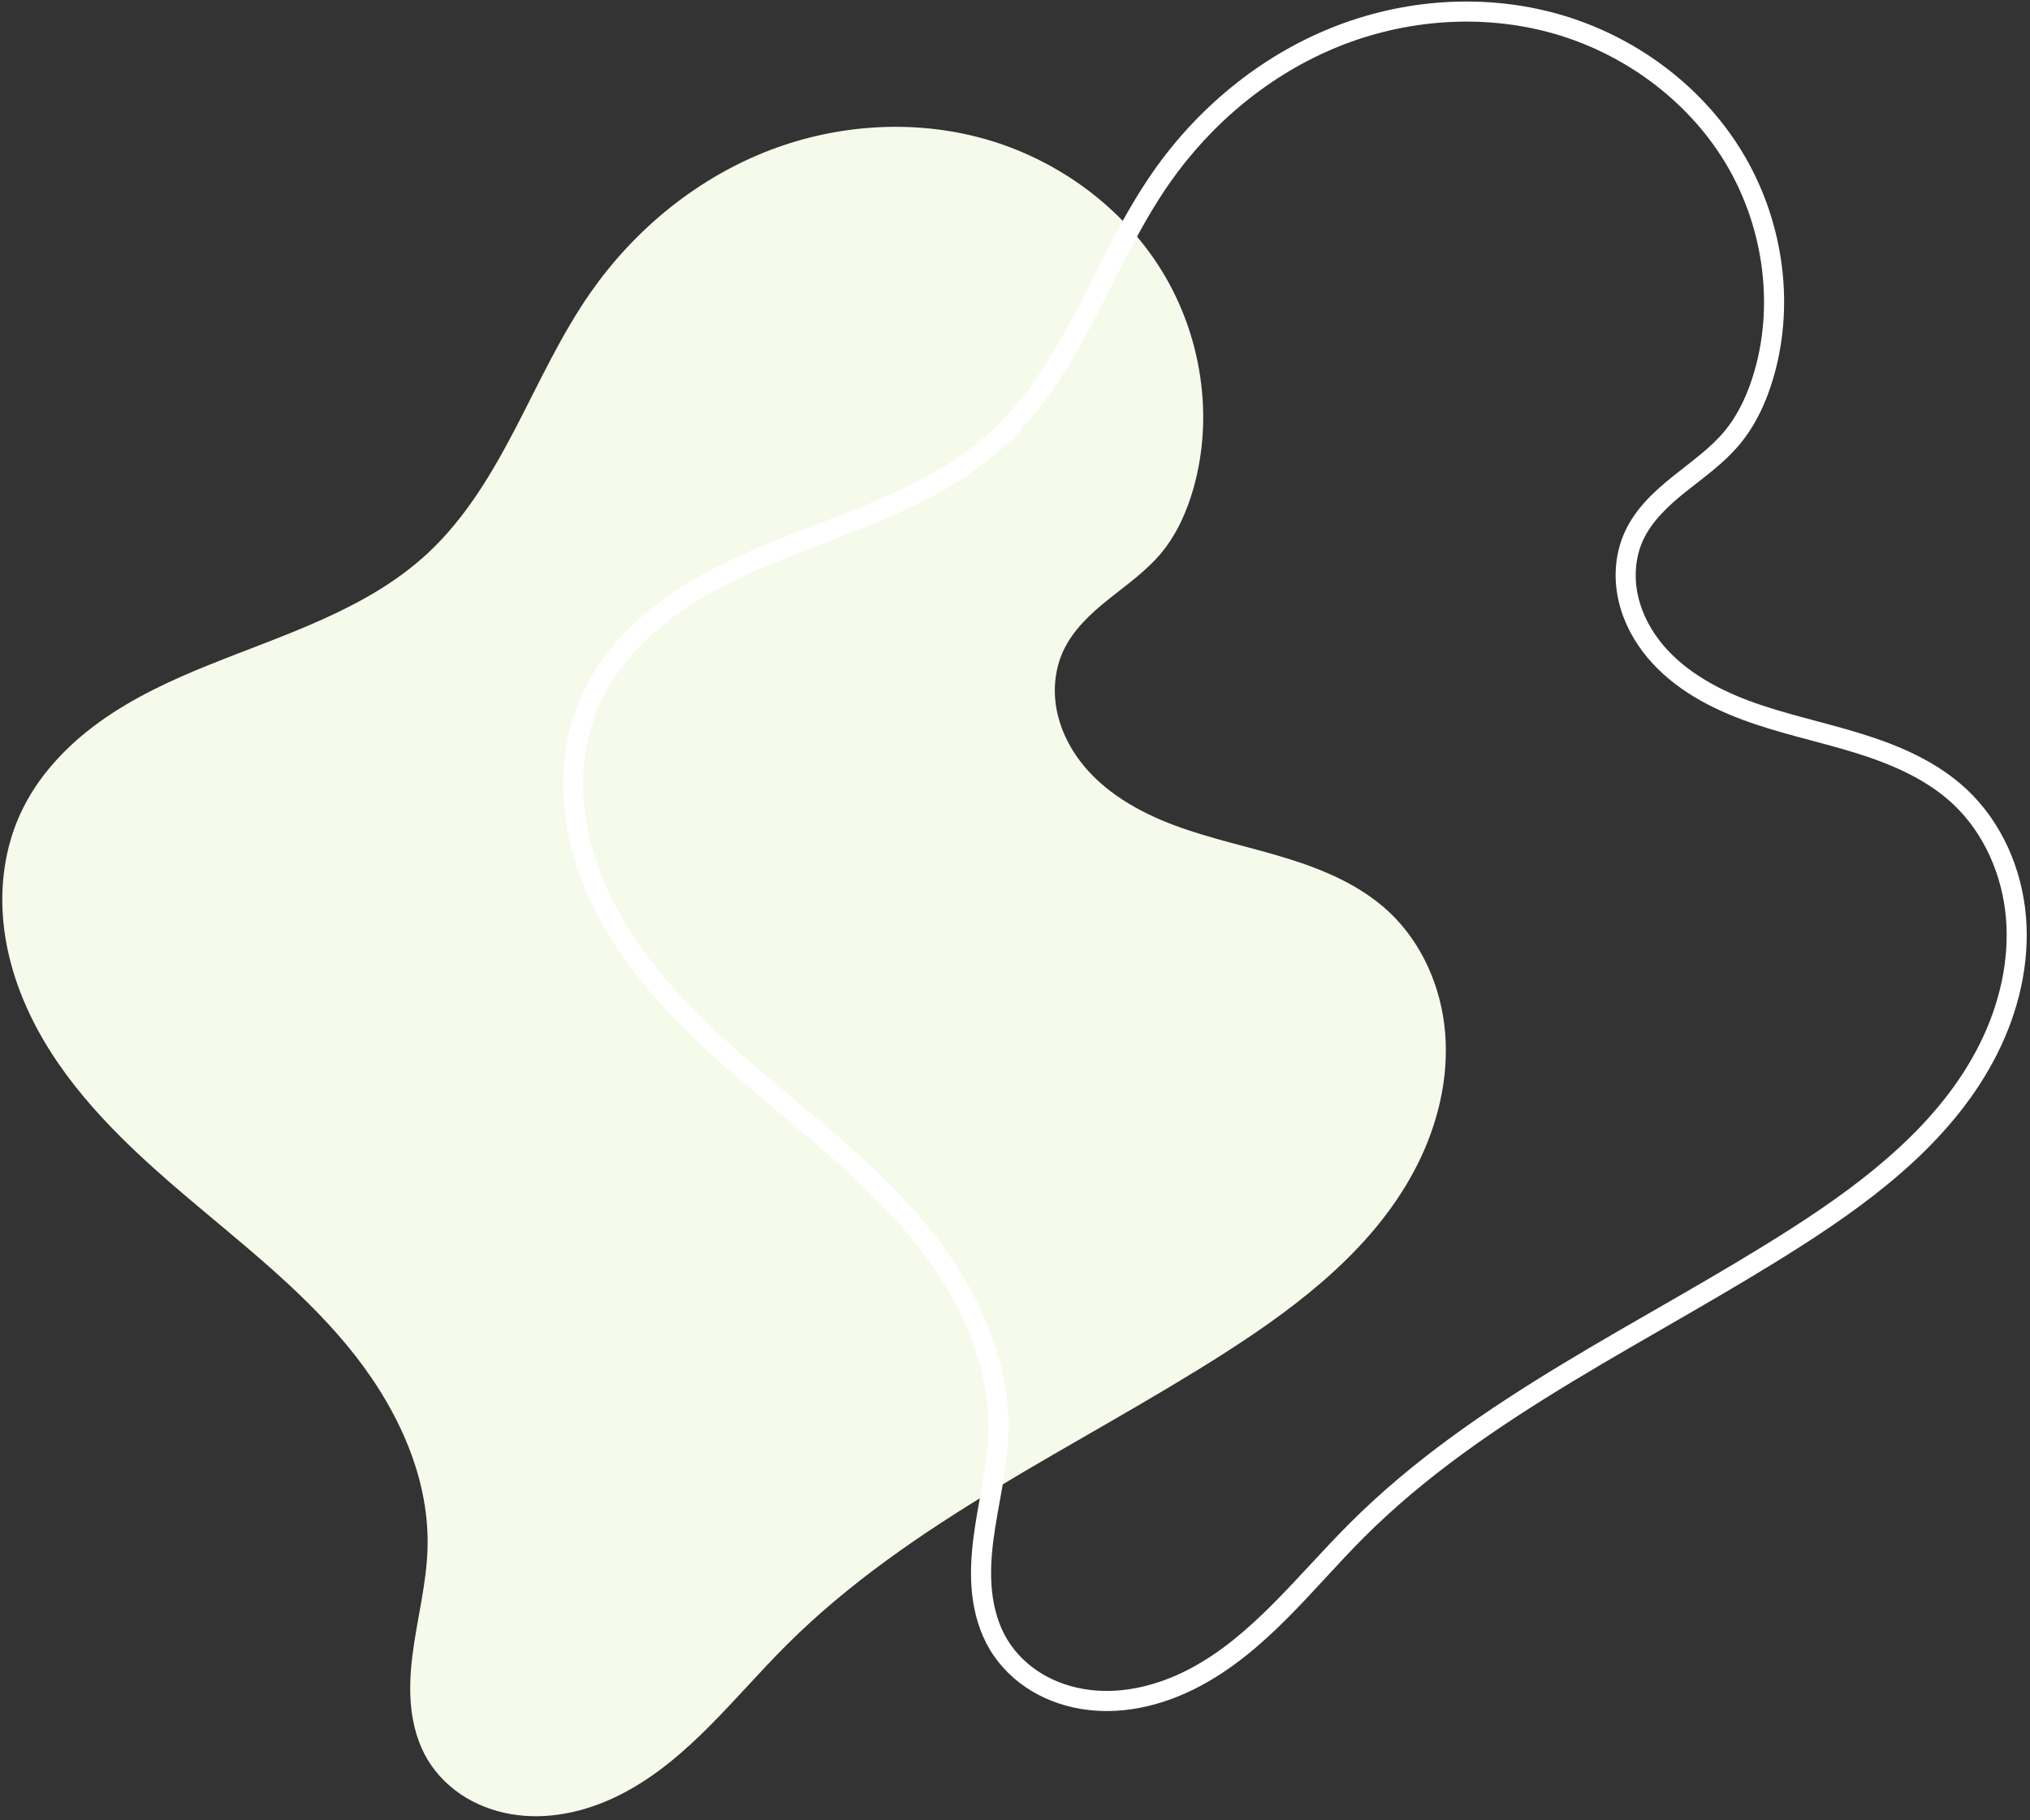 <?xml version="1.0" encoding="UTF-8" standalone="no"?><svg xmlns="http://www.w3.org/2000/svg" xmlns:xlink="http://www.w3.org/1999/xlink" fill="#ffffff" height="239.9" preserveAspectRatio="xMidYMid meet" version="1" viewBox="-0.3 -0.2 267.6 239.9" width="267.6" zoomAndPan="magnify"><rect x="-0.3" y="-0.2" width="267.6" height="239.9" fill="#333333" stroke="none"/><g><g><g id="change1_1"><path d="m 1354.647,910.141 c 2.071,-2.474 3.416,-5.489 4.297,-8.593 2.708,-9.547 1.035,-20.173 -4.16,-28.628 -5.195,-8.455 -13.768,-14.689 -23.316,-17.394 -9.548,-2.705 -19.978,-1.934 -29.178,1.786 -9.2,3.721 -17.152,10.319 -22.833,18.456 -3.885,5.563 -6.713,11.777 -9.846,17.796 -3.133,6.019 -6.661,11.963 -11.636,16.576 -7.954,7.376 -18.745,10.634 -28.805,14.693 -5.03,2.029 -9.995,4.327 -14.4,7.492 -4.405,3.164 -8.253,7.252 -10.501,12.188 -2.028,4.452 -2.688,9.472 -2.196,14.34 0.491,4.868 2.106,9.587 4.417,13.899 4.623,8.624 11.885,15.509 19.335,21.853 7.45,6.344 15.274,12.37 21.522,19.9 6.248,7.53 10.886,16.9 10.63,26.681 -0.124,4.746 -1.385,9.382 -1.98,14.092 -0.298,2.355 -0.428,4.743 -0.166,7.102 0.263,2.359 0.929,4.695 2.146,6.733 1.239,2.075 3.032,3.803 5.106,5.043 2.075,1.239 4.426,1.995 6.825,2.285 4.798,0.581 9.696,-0.696 13.969,-2.956 8.546,-4.519 14.524,-12.577 21.362,-19.41 16.483,-16.469 38.386,-26.096 58.004,-38.669 10.057,-6.446 19.915,-14.111 25.259,-24.795 2.672,-5.342 4.112,-11.371 3.611,-17.323 -0.501,-5.952 -3.028,-11.801 -7.387,-15.886 -3.736,-3.501 -8.59,-5.568 -13.483,-7.077 -4.893,-1.51 -9.937,-2.534 -14.737,-4.319 -4.799,-1.785 -9.445,-4.434 -12.533,-8.518 -1.544,-2.042 -2.667,-4.423 -3.106,-6.946 -0.439,-2.522 -0.175,-5.185 0.893,-7.512 1.278,-2.783 3.601,-4.937 5.991,-6.851 2.39,-1.914 4.933,-3.691 6.899,-6.039 z" fill="#f6faea" transform="translate(-1201.915 -837.4)"/></g><g id="change2_1"><path color="#000" d="m 1391.918,837.498 c -5.094,0.329 -10.14,1.485 -14.871,3.398 -9.458,3.825 -17.601,10.588 -23.422,18.924 -3.977,5.695 -6.824,11.966 -9.935,17.943 -3.11,5.974 -6.573,11.776 -11.361,16.217 -7.659,7.103 -18.265,10.346 -28.402,14.436 -5.072,2.046 -10.134,4.383 -14.676,7.645 -4.547,3.266 -8.563,7.509 -10.934,12.713 -2.139,4.695 -2.821,9.946 -2.309,15.021 0.512,5.071 2.187,9.95 4.566,14.391 4.757,8.874 12.156,15.861 19.643,22.236 7.483,6.372 15.24,12.357 21.363,19.736 6.109,7.363 10.569,16.461 10.324,25.803 -0.119,4.534 -1.36,9.128 -1.971,13.961 -0.305,2.417 -0.447,4.909 -0.168,7.414 0.279,2.509 0.991,5.028 2.326,7.266 1.361,2.28 3.311,4.155 5.562,5.5 2.249,1.343 4.777,2.152 7.346,2.463 5.135,0.622 10.286,-0.741 14.746,-3.1 8.895,-4.704 14.934,-12.907 21.678,-19.645 16.251,-16.237 38.048,-25.841 57.783,-38.49 10.128,-6.491 20.207,-14.279 25.729,-25.318 2.765,-5.528 4.271,-11.788 3.746,-18.025 -0.526,-6.25 -3.169,-12.4 -7.801,-16.74 -3.964,-3.715 -9.015,-5.838 -13.998,-7.375 -4.976,-1.535 -9.995,-2.558 -14.666,-4.295 -4.66,-1.733 -9.068,-4.281 -11.938,-8.076 -1.432,-1.894 -2.462,-4.09 -2.859,-6.375 -0.397,-2.279 -0.15,-4.678 0.793,-6.732 1.132,-2.465 3.276,-4.499 5.615,-6.371 2.345,-1.878 4.971,-3.697 7.086,-6.223 2.23,-2.663 3.639,-5.852 4.555,-9.08 2.817,-9.932 1.082,-20.913 -4.305,-29.682 -5.383,-8.761 -14.221,-15.181 -24.082,-17.975 -4.927,-1.396 -10.07,-1.893 -15.164,-1.564 z m 0.168,2.643 c 4.808,-0.31 9.653,0.158 14.274,1.467 9.235,2.616 17.544,8.665 22.551,16.814 5.002,8.142 6.612,18.413 4.014,27.574 -0.845,2.98 -2.127,5.822 -4.039,8.105 -1.817,2.169 -4.275,3.905 -6.711,5.855 -2.442,1.955 -4.942,4.23 -6.365,7.33 -1.193,2.6 -1.476,5.525 -0.994,8.291 0.48,2.759 1.697,5.327 3.353,7.518 3.307,4.374 8.188,7.122 13.127,8.959 4.928,1.833 9.999,2.86 14.809,4.344 4.803,1.482 9.458,3.491 12.967,6.779 4.085,3.828 6.499,9.378 6.975,15.031 0.477,5.666 -0.898,11.463 -3.477,16.619 -5.166,10.328 -14.802,17.872 -24.789,24.273 -19.499,12.497 -41.509,22.147 -58.225,38.848 -6.934,6.928 -12.851,14.841 -21.047,19.176 -4.086,2.161 -8.727,3.353 -13.189,2.812 -2.23,-0.27 -4.406,-0.972 -6.307,-2.107 -1.898,-1.134 -3.532,-2.716 -4.648,-4.586 -1.098,-1.839 -1.721,-3.991 -1.967,-6.201 -0.246,-2.214 -0.128,-4.497 0.162,-6.789 0.58,-4.587 1.86,-9.267 1.99,-14.225 0.268,-10.221 -4.546,-19.863 -10.934,-27.561 -6.373,-7.681 -14.265,-13.747 -21.682,-20.062 -7.413,-6.313 -14.539,-13.097 -19.027,-21.471 -2.243,-4.184 -3.795,-8.742 -4.266,-13.406 -0.47,-4.66 0.167,-9.449 2.084,-13.658 2.127,-4.669 5.805,-8.6 10.068,-11.662 4.269,-3.067 9.134,-5.327 14.123,-7.34 9.984,-4.027 20.962,-7.299 29.211,-14.949 5.162,-4.787 8.754,-10.873 11.91,-16.936 3.155,-6.06 5.965,-12.217 9.758,-17.648 5.542,-7.936 13.303,-14.372 22.244,-17.988 4.468,-1.807 9.239,-2.897 14.047,-3.207 z" style="-inkscape-stroke:none" transform="translate(-1201.915 -837.4)"/></g></g></g></svg>